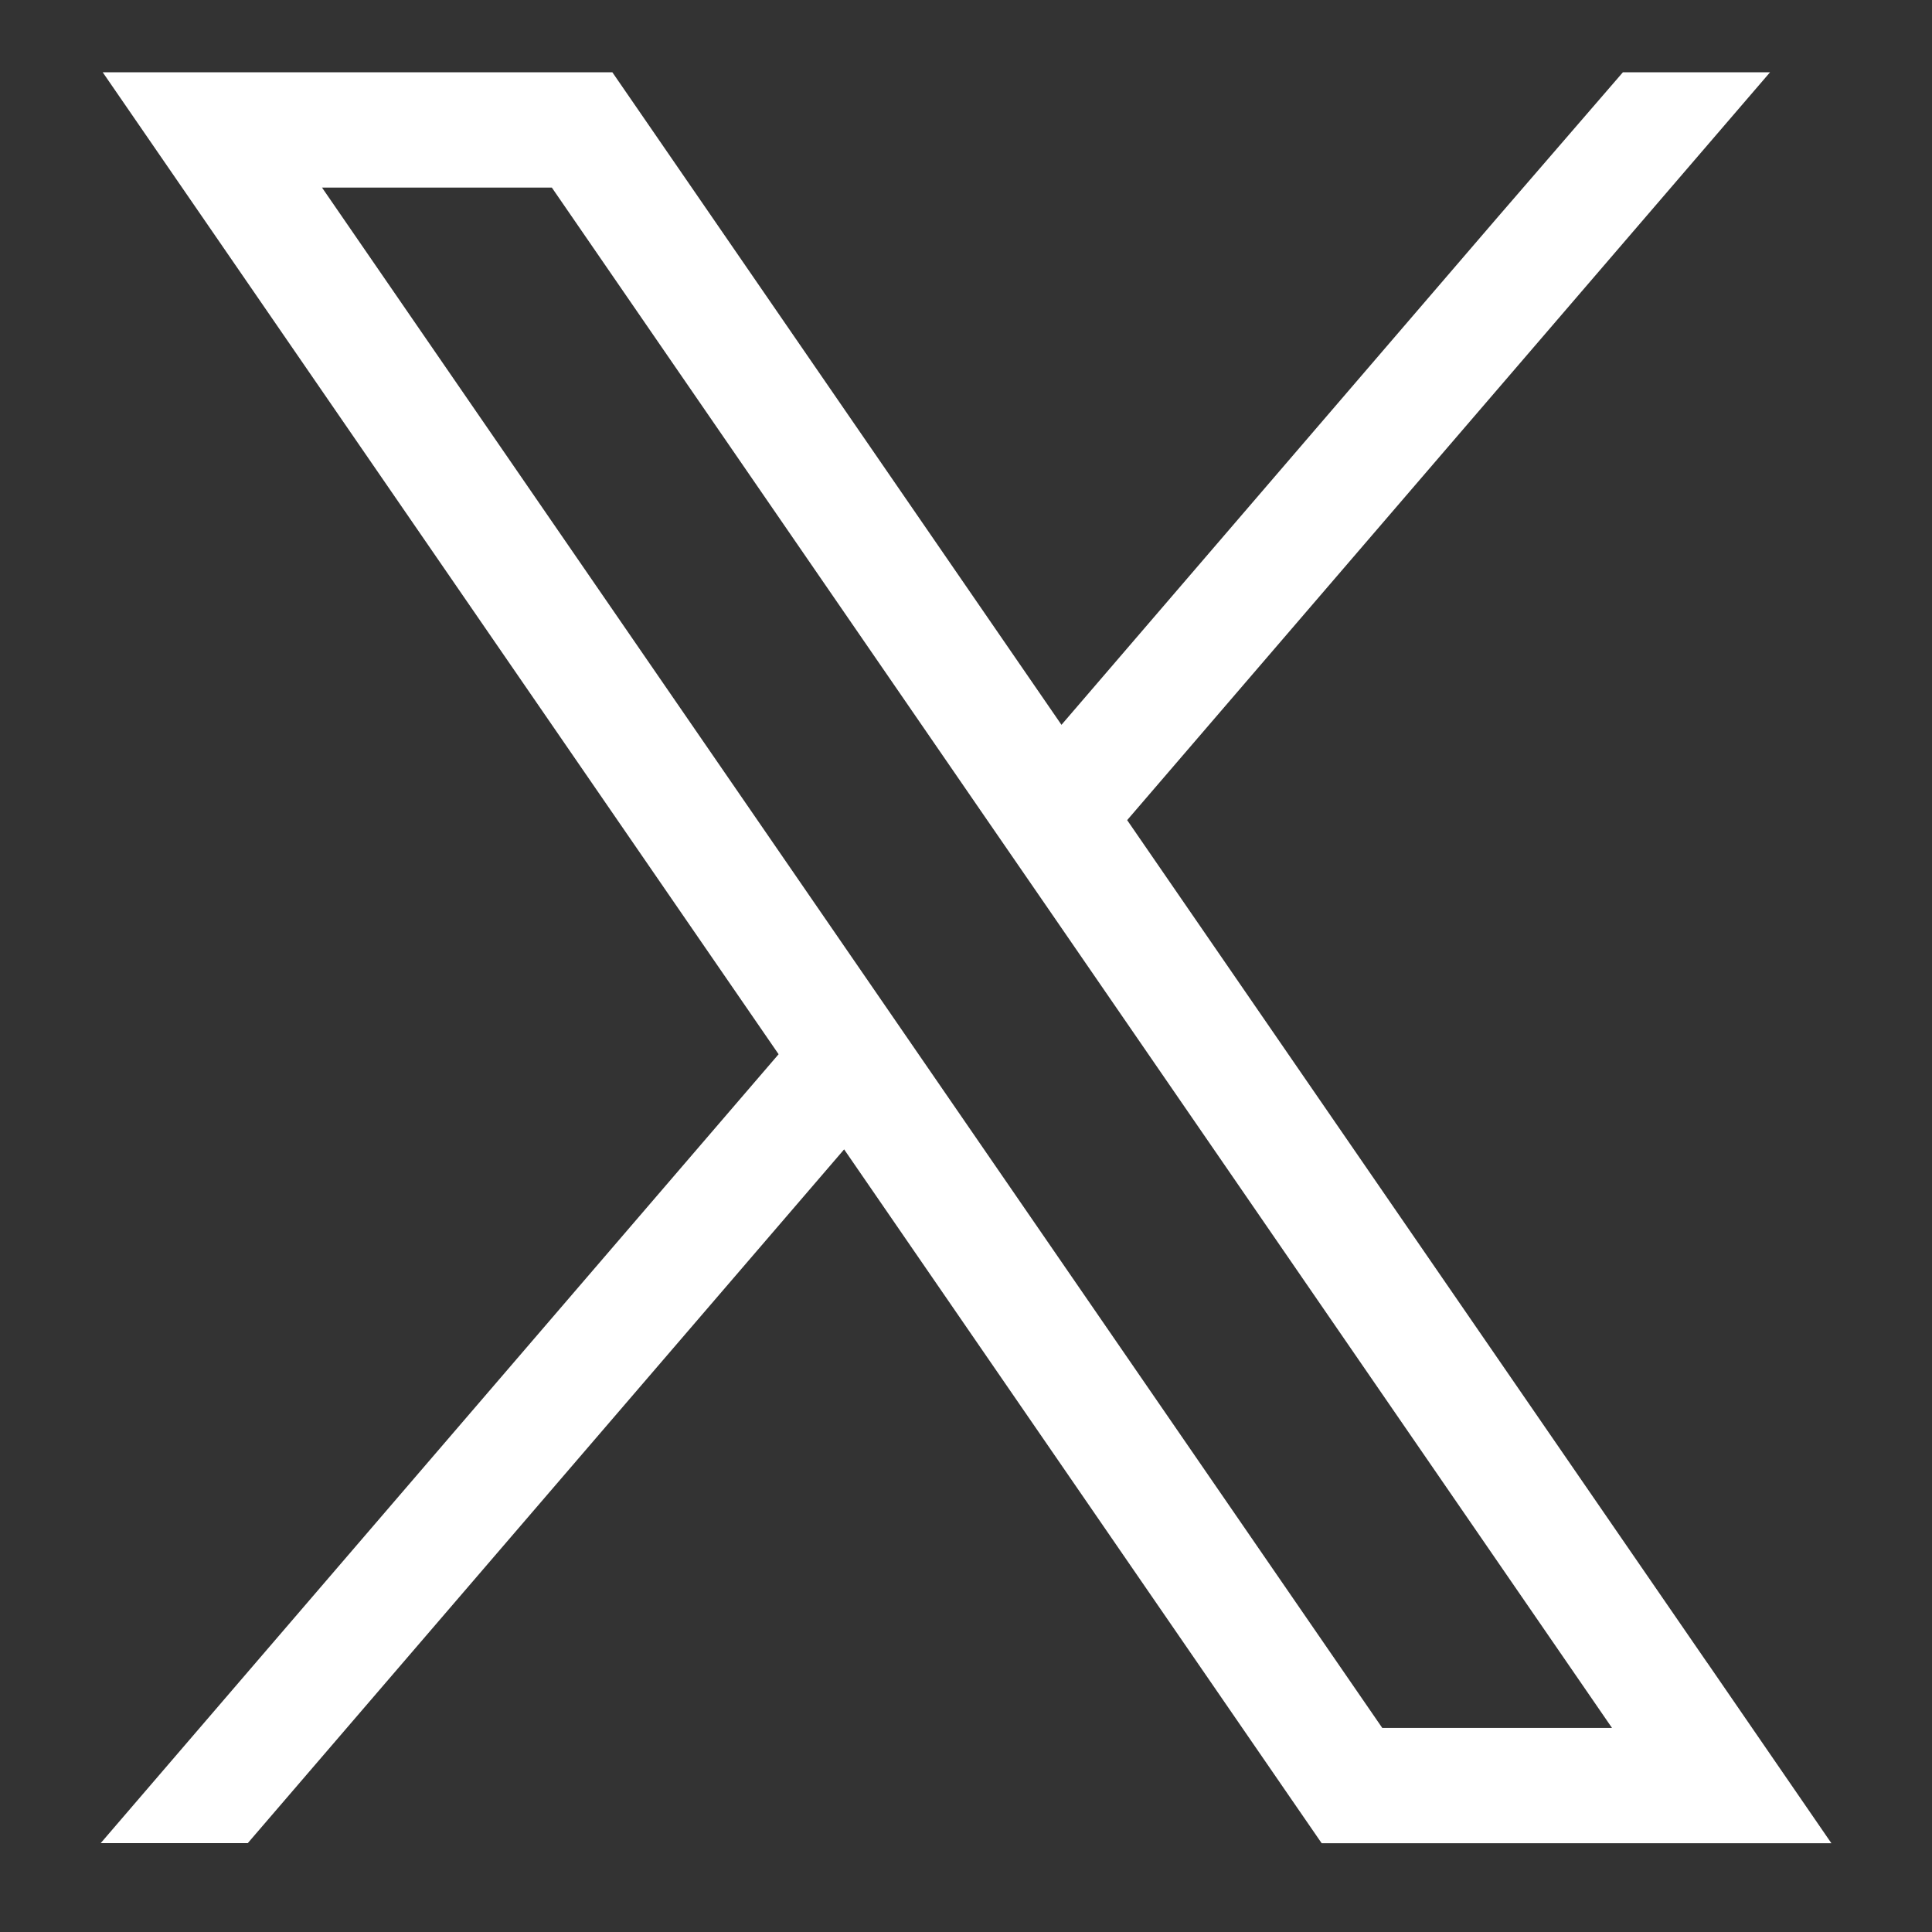 <svg width="24" height="24" fill="none" xmlns="http://www.w3.org/2000/svg"><rect width="100%" height="100%" fill="#333333" stroke="none"/><path d="M21.206 20.653l-7.204-10.465 7.986-9.29H20.16l-1.564 1.81-5.41 6.296-5.152-7.486-.427-.62H1.276L2.82 3.141l6.852 9.955-8.421 9.8h1.827l7.408-8.618 5.505 7.999.427.62h6.332l-1.544-2.245zm-4.035.812l-5.72-8.31-.814-1.183L4 2.33h2.855l5.367 7.798.815 1.183 6.988 10.154h-2.854z" fill="#fff"/></svg>